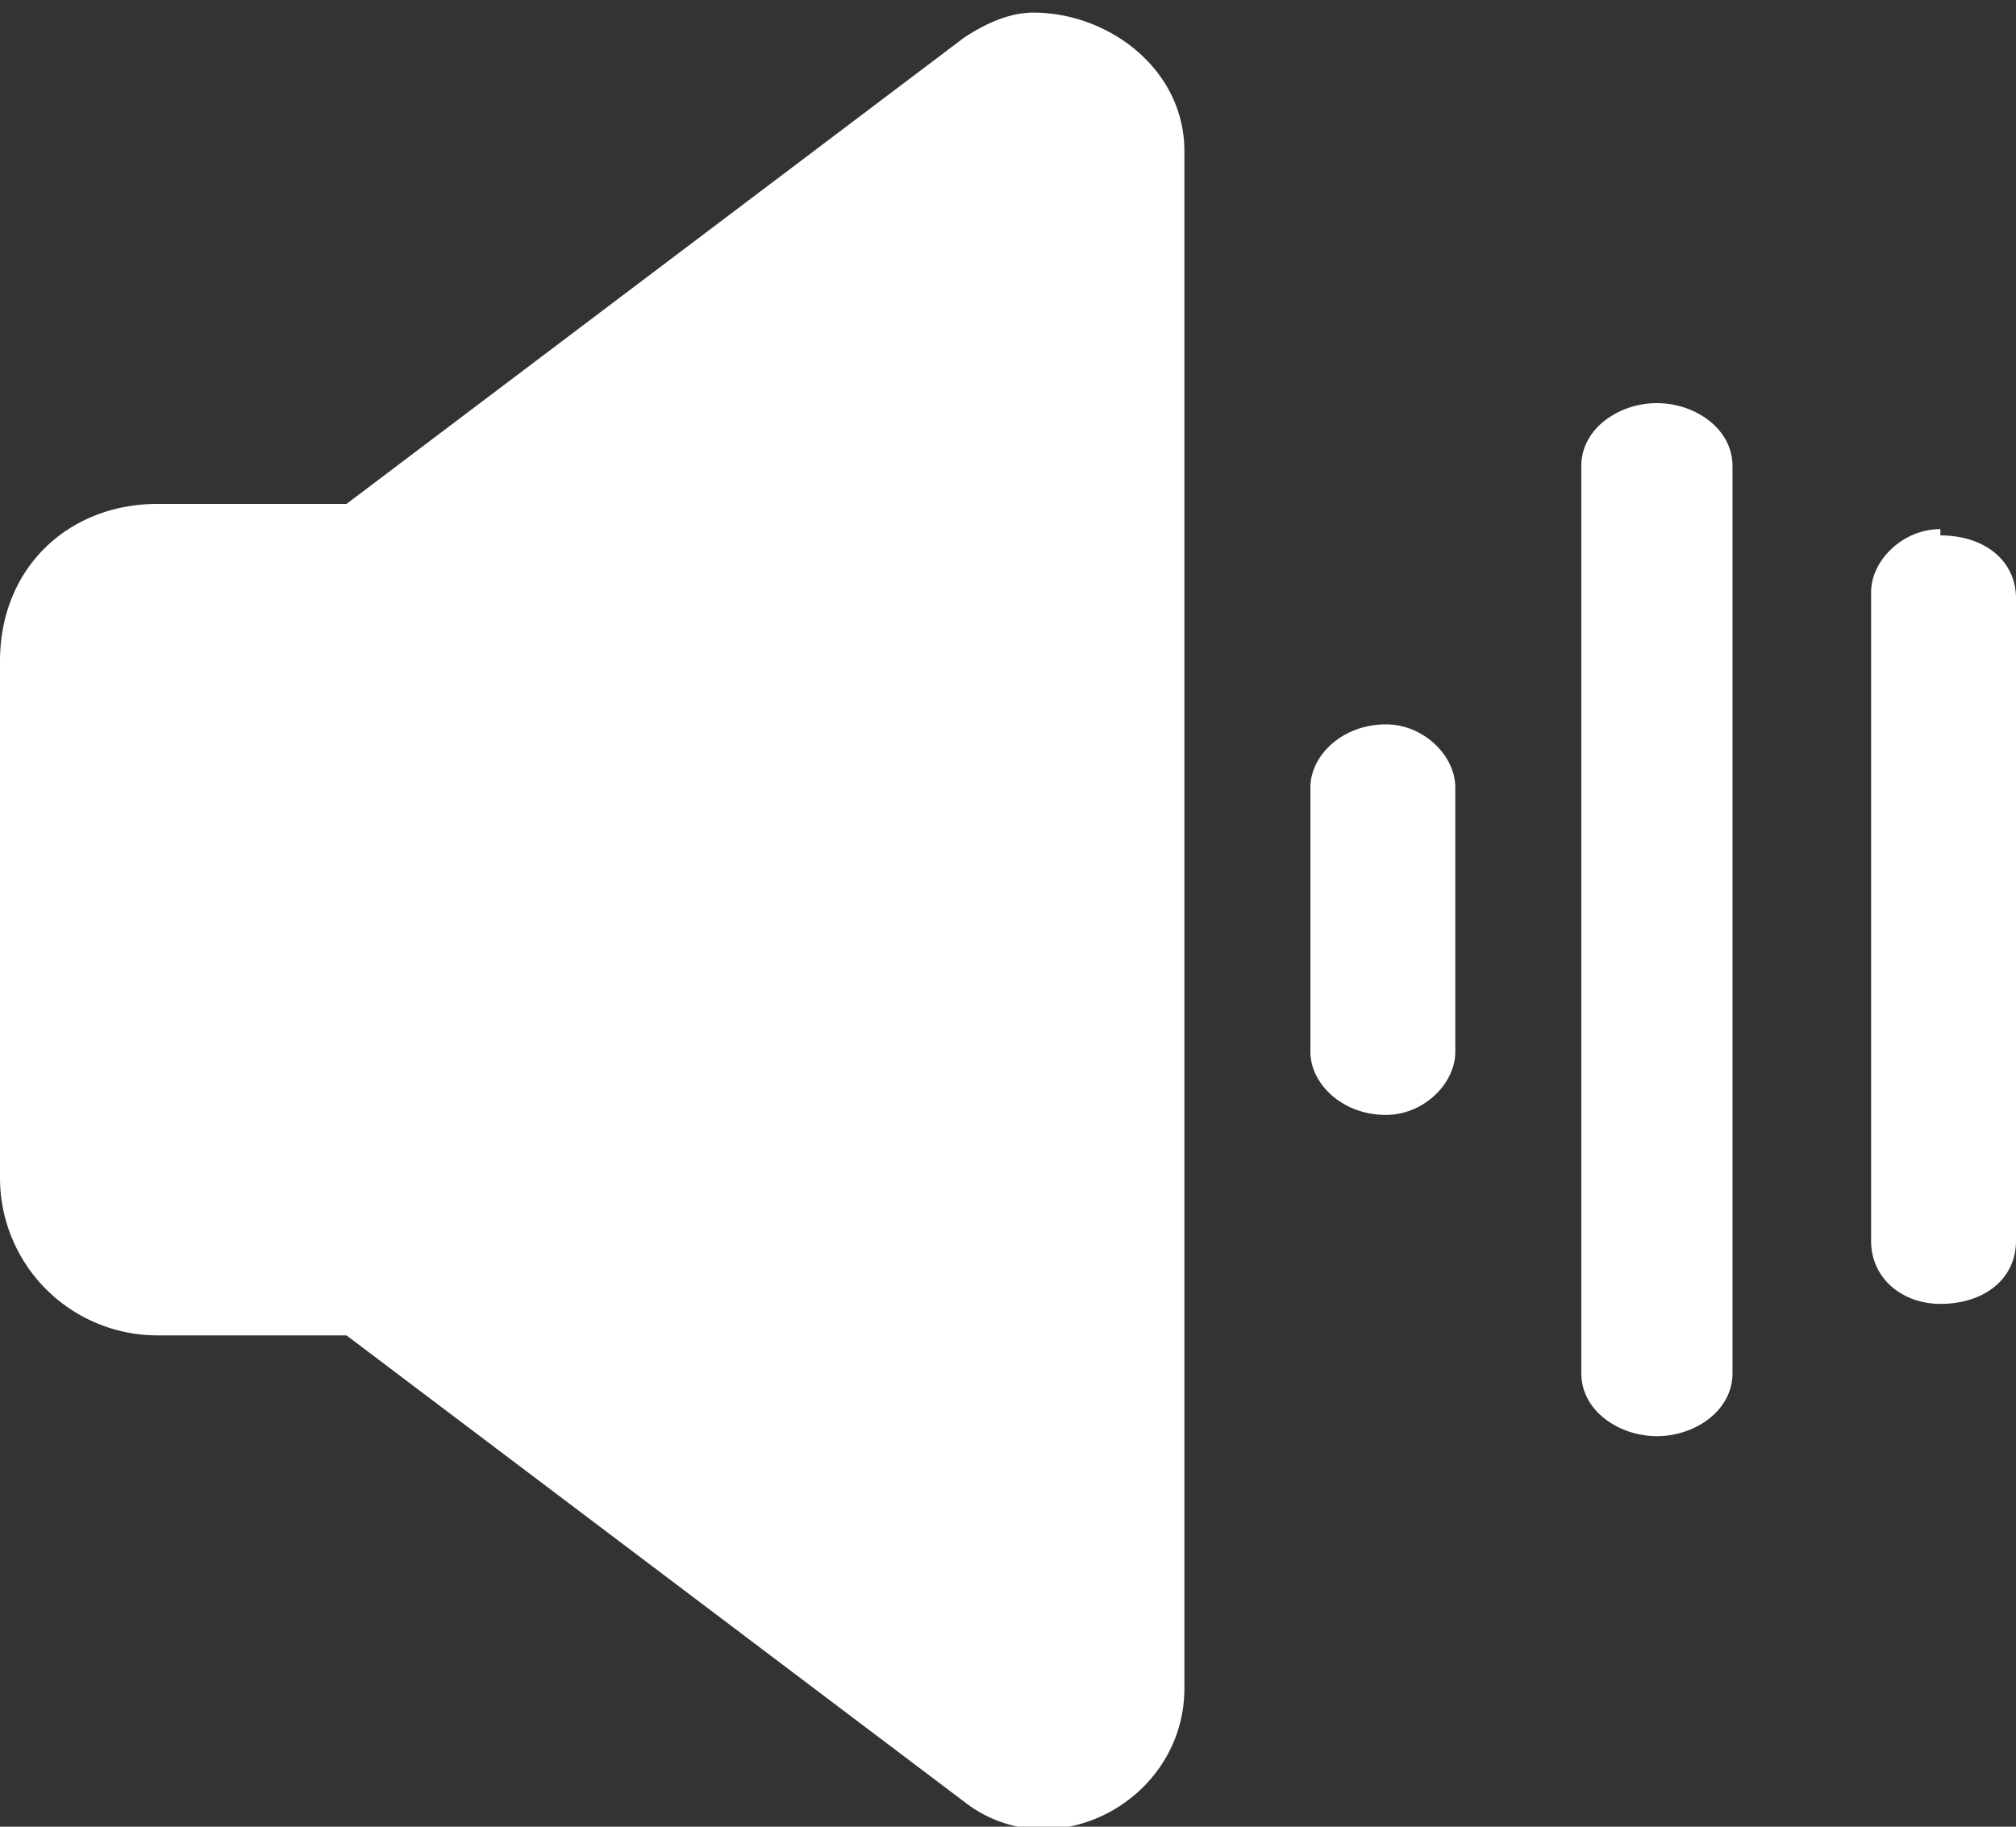<svg xmlns="http://www.w3.org/2000/svg" width="32" height="29" fill="none">
  <rect width="100%" height="100%" fill="#333333" stroke="none"/>
  <path fill="#fff" fill-rule="evenodd" d="M22 11.5c.6 0 1.1.5 1.1 1v4.2c0 .5-.5 1-1.1 1-.7 0-1.2-.5-1.2-1v-4.2c0-.5.5-1 1.2-1zm8.8-3c.7 0 1.2.4 1.2 1v10.2c0 .6-.5 1-1.2 1-.6 0-1.1-.4-1.1-1V9.4c0-.5.5-1 1.1-1zm-4.5-2.1c.6 0 1.2.4 1.2 1v14.4c0 .6-.6 1-1.2 1s-1.2-.4-1.2-1V7.4c0-.6.6-1 1.2-1zM16.4.2c1.2 0 2.4.9 2.4 2.2v24.4c0 1.8-2.1 2.9-3.5 1.8l-9.8-7.4h-3A2.5 2.5 0 0 1 0 18.7v-8.2C0 9 1.1 8 2.5 8h3L15.3.6c.3-.2.7-.4 1.1-.4z" clip-rule="evenodd"/>
</svg>
